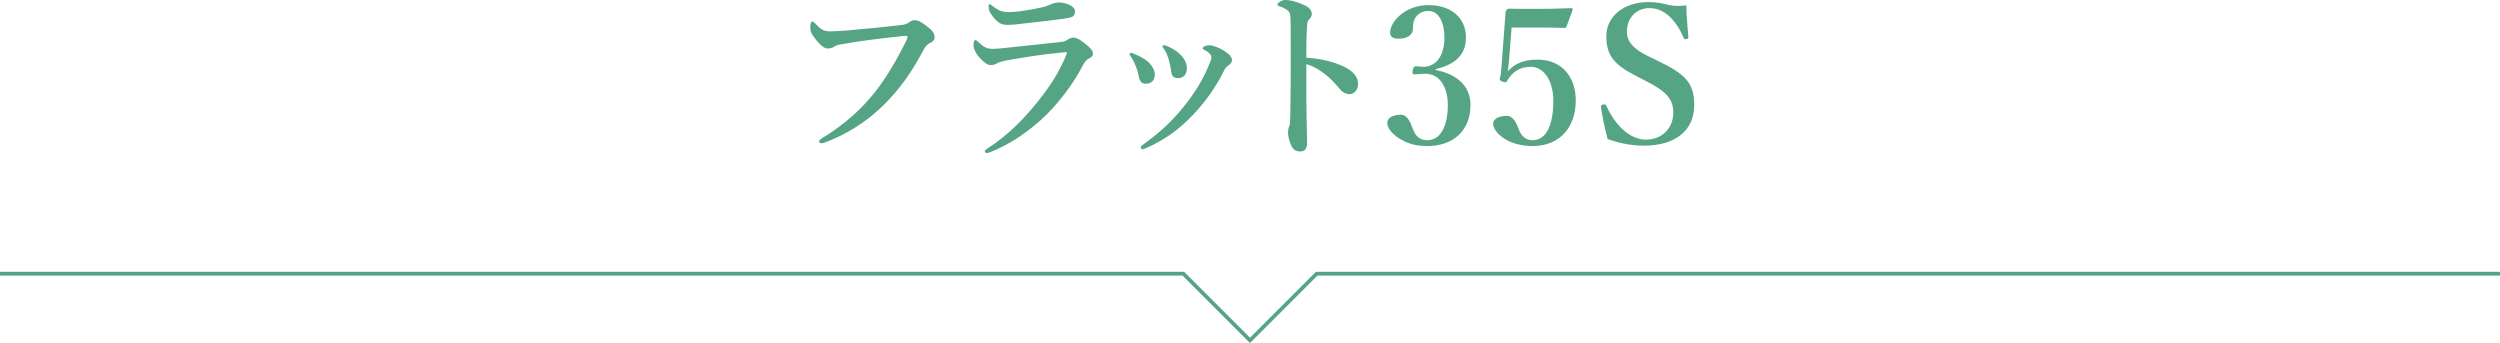 <?xml version="1.0" encoding="UTF-8"?><svg xmlns="http://www.w3.org/2000/svg" width="662.5" height="90.905" viewBox="0 0 662.5 90.905"><defs><style>.d{mix-blend-mode:multiply;}.e{fill:none;stroke:#55a585;stroke-miterlimit:10;}.f{isolation:isolate;}.g{fill:#55a585;stroke-width:0px;}</style></defs><g class="f"><g id="b"><g id="c"><g class="d"><path class="g" d="m222.575,11.801c-.95.2-1.35.45-1.75.7-.399.25-.95.35-1.45.35-.85,0-1.8-.649-3-2.149-1.35-1.65-1.65-2.351-1.65-3.501,0-1,.25-1.5.551-1.5.25,0,.449.2.85.601,1.5,1.65,2.4,2.1,4.351,2,1.25-.05,2.45-.1,3.7-.2,4.9-.45,9.9-.9,14.45-1.45.9-.1,1.65-.25,2.251-.7.449-.35.85-.6,1.3-.6,1-.05,1.8.35,3.25,1.45,1.8,1.35,2.25,2.05,2.25,3.2,0,.45-.35.95-1.05,1.3-1.15.55-1.601,1.351-2.15,2.4-3.35,6.2-6,9.65-9.5,13.301-5.451,5.7-11.701,9.051-16.501,10.801-.301.1-.601.149-.75.149-.45,0-.65-.1-.65-.55,0-.25.25-.45.8-.8,6.051-3.7,10.451-7.7,14.151-12.4,2.899-3.751,5.4-7.951,7.8-12.751.45-.851.65-1.301.65-1.7,0-.2-.25-.25-.5-.25s-1,.05-2.101.2c-5,.55-10.851,1.25-15.301,2.1Z"/><path class="g" d="m267.827,12.551c3-.35,7.15-.75,13.501-1.45.649-.05,1.1-.25,1.75-.7.399-.25.95-.449,1.45-.449.899,0,2.6,1.149,3.899,2.35,1.101,1,1.2,1.45,1.2,2.051,0,.55-.55.899-1.05,1.149-.7.351-1,.65-1.8,2.15-1.95,3.7-4.551,7.4-7.801,11.001-3.75,4.149-9.65,8.9-16.401,11.601-.399.149-.8.3-1.1.3s-.5-.2-.5-.5c0-.25.4-.45.7-.7,6-3.9,10.301-8.5,14.45-13.851,2.801-3.65,4.751-6.95,6.251-10.501.149-.35.35-.95.35-1.05,0-.15-.1-.15-.35-.15-.2,0-.55.05-.8.101-5.351.5-9.301,1.149-14.301,2-1.9.35-2.551.6-3.001.85-.55.3-1.1.5-1.6.5-.8,0-1.4-.25-2.75-1.6-1.45-1.5-1.95-2.9-1.95-3.65,0-.85.25-1.4.5-1.4.2,0,.3.101.75.5,1.45,1.351,2.1,1.851,4.05,1.851.65,0,2.801-.2,4.551-.4Zm2.4-9.551c1.85-.25,3.899-.6,6.1-1.1,1.25-.3,1.75-.6,2.25-.8.601-.25,1.45-.45,1.95-.45,2.2,0,4.351,1.15,4.351,2.25,0,.65-.15,1.4-1,1.65-1,.3-2.25.45-3.05.55-2.101.3-7.501.9-11.451,1.35-1,.101-1.8.15-2.4.15-1.8,0-2.8-.7-4.3-2.8-.601-.801-.7-1.45-.7-2.15,0-.35.1-.55.3-.55.15,0,.3.149.55.35,1.9,1.45,2.551,1.75,4.701,1.75.8,0,1.75-.1,2.7-.2Z"/><path class="g" d="m299.327,14.352c0-.2.2-.351.35-.351.25,0,.45.1.75.2,1.7.7,3.051,1.45,4.101,2.45.851.85,1.5,2.05,1.5,3.15,0,1.5-.95,2.399-2.45,2.399-.8,0-1.55-.5-1.8-1.899-.15-.95-.45-2-.9-3.001-.3-.85-.75-1.6-1.2-2.3-.25-.35-.35-.5-.35-.649Zm21.151-.2c-.4-.4-.8-.7-1.55-1.051-.15-.05-.25-.199-.25-.3,0-.1.1-.3.399-.45.351-.199.75-.35,1.55-.35.551,0,2.15.45,3.751,1.45,1.55,1,2.1,1.7,2.1,2.55,0,.55-.45,1-1.1,1.45-.3.2-.7.55-1.051,1.351-2.3,4.649-5.149,8.45-8.25,11.7-3.9,4.101-7.801,6.751-12.501,8.801-.3.149-.6.25-.85.25s-.4-.25-.4-.55c0-.2.101-.351.4-.551,5.2-3.75,8.4-6.8,12.101-11.65,2.65-3.5,4.3-6.551,5.55-9.601.5-1.15.65-1.65.65-2s-.15-.65-.55-1.05Zm-12.401-1.851c0-.149.101-.35.351-.35s.6.149.95.3c1.6.7,2.75,1.45,3.7,2.5.899,1,1.45,2.15,1.45,3.4,0,1.4-.851,2.55-2.25,2.55-1.551,0-1.801-.75-1.95-2-.15-1.2-.4-2.3-.7-3.25-.3-.85-.65-1.7-1.15-2.45-.25-.35-.4-.5-.4-.7Z"/><path class="g" d="m355.229,17.251c3,1.25,4.65,2.801,4.65,5.051,0,1.6-1.15,2.65-2.15,2.65-.899,0-1.8-.301-2.75-1.45-1.2-1.4-2.35-2.65-3.601-3.65-1.6-1.3-3.3-2.3-5.2-2.851v8.701c0,2.1.101,6.7.2,12.101,0,1.899-.85,2.35-1.85,2.35-.7,0-1.601-.25-2.101-1.149-.8-1.351-1.1-3.001-1.1-3.95,0-.25.1-1.15.25-1.45.149-.301.25-.551.25-.851.05-.649.149-2.05.199-11.2.051-4.751,0-9.001,0-13.701,0-1.3,0-3.55-.199-4.25-.15-.45-.551-.851-1.051-1.15-.75-.45-1.35-.7-1.75-.8-.35-.1-.5-.25-.5-.45,0-.3.351-.55.65-.75.4-.25.95-.45,1.4-.45,1.149,0,2.649.25,5.05,1.351,1.351.6,2,1.399,2,2.35,0,.601-.3,1.101-.85,1.601-.2.2-.3.5-.351,1-.149,1.399-.25,4.35-.25,9,3,.15,6.251.801,9.051,1.95Z"/><path class="g" d="m380.479,18.552c5.899,1.199,9.2,4.399,9.2,9.3,0,6.65-4.45,10.851-11.451,10.851-3.7,0-5.6-.949-7.35-1.949-1.601-1.001-3.251-2.601-3.251-4.201,0-1.199,1.301-2.149,3.601-2.149,1.95,0,2.601,2.399,3.2,3.8.55,1.45,1.45,2.95,3.8,2.95,3.501,0,5.451-3.65,5.451-9.45,0-3.601-1.551-8.501-6.551-8.15-.65.05-1.75.149-2.25.149-.45,0-.7-.1-.5-1,.149-.95.399-1.149.95-1.149.449,0,1.3.149,1.899.149,2.75,0,5.551-2.2,5.551-7.801,0-3.8-1.45-7-4.2-7-1.75,0-3,.75-3.75,2.25-.351.851-.4,1.65-.4,2.5,0,1.65-1.601,2.601-3.75,2.601-1.551,0-2.301-.5-2.301-1.601,0-2.85,3.9-7.3,10.201-7.3,5.7,0,9.9,3.149,9.9,8.601,0,5.2-3.75,7.35-8,8.351v.25Z"/><path class="g" d="m399.876,16.301c-.05.75-.2,1.551-.3,2.601,1.85-2.101,4.3-3.101,7.9-3.101,6.2,0,10.101,4.351,10.101,10.851,0,6.751-3.95,12.051-11.45,12.051-2.95,0-5.351-.75-7.051-1.699-1.65-.95-3.4-2.601-3.4-4.251,0-1.05,1.25-2.05,3.601-2.05,1.95,0,2.7,2.35,3.25,3.7.6,1.45,1.6,2.75,3.601,2.75,3.899,0,5.5-4.5,5.5-10.45,0-5.7-2.8-9.001-5.9-9.001s-4.95,1.4-6.301,3.65c-.3.5-.5.6-1.35.25-.7-.3-.7-.55-.601-1,.101-.4.25-.95.301-1.4l1.2-15.951c0-.199.05-.35.3-.649.25-.25.399-.3.7-.3,2,.05,5.2.05,7.85.05,2.051,0,5.201-.05,8.501-.2.35,0,.5.2.45.4l-1.65,4.5c-.1.25-.3.35-.5.35-2-.05-3.25-.1-5.05-.1h-9.001l-.7,9Z"/><path class="g" d="m433.626,20.151c-5.95-3-7.95-5.5-7.95-10.601s4.5-9.001,11.2-9.001c2.2,0,3.65.35,5.051.7,1.55.4,3.3.4,4.95.15,0,2.55.35,5.8.55,8.45,0,.25,0,.4-.5.5-.55.101-.649-.05-.75-.3-1.95-4.601-5.05-7.9-9.051-7.9-3.399,0-6,2.45-6,6.301,0,2.25,1.35,4.35,5.551,6.4l2.699,1.3c7.101,3.45,9.601,5.7,9.601,11.65,0,6.751-4.95,10.801-13.351,10.801-3.5,0-6.8-.75-9.601-1.75-.75-2.75-1.399-5.9-1.75-8.351-.05-.35-.05-.7.55-.8.551-.101.75.05.851.3,2.25,5.05,6.15,9.001,10.5,9.001,4.251,0,7.251-3.001,7.251-7.201,0-3.8-2.25-5.75-7.301-8.351l-2.5-1.3Z"/></g><polyline class="e" points="662.5 72.527 348.92 72.527 331.25 90.198 313.58 72.527 0 72.527"/></g></g></g></svg>
